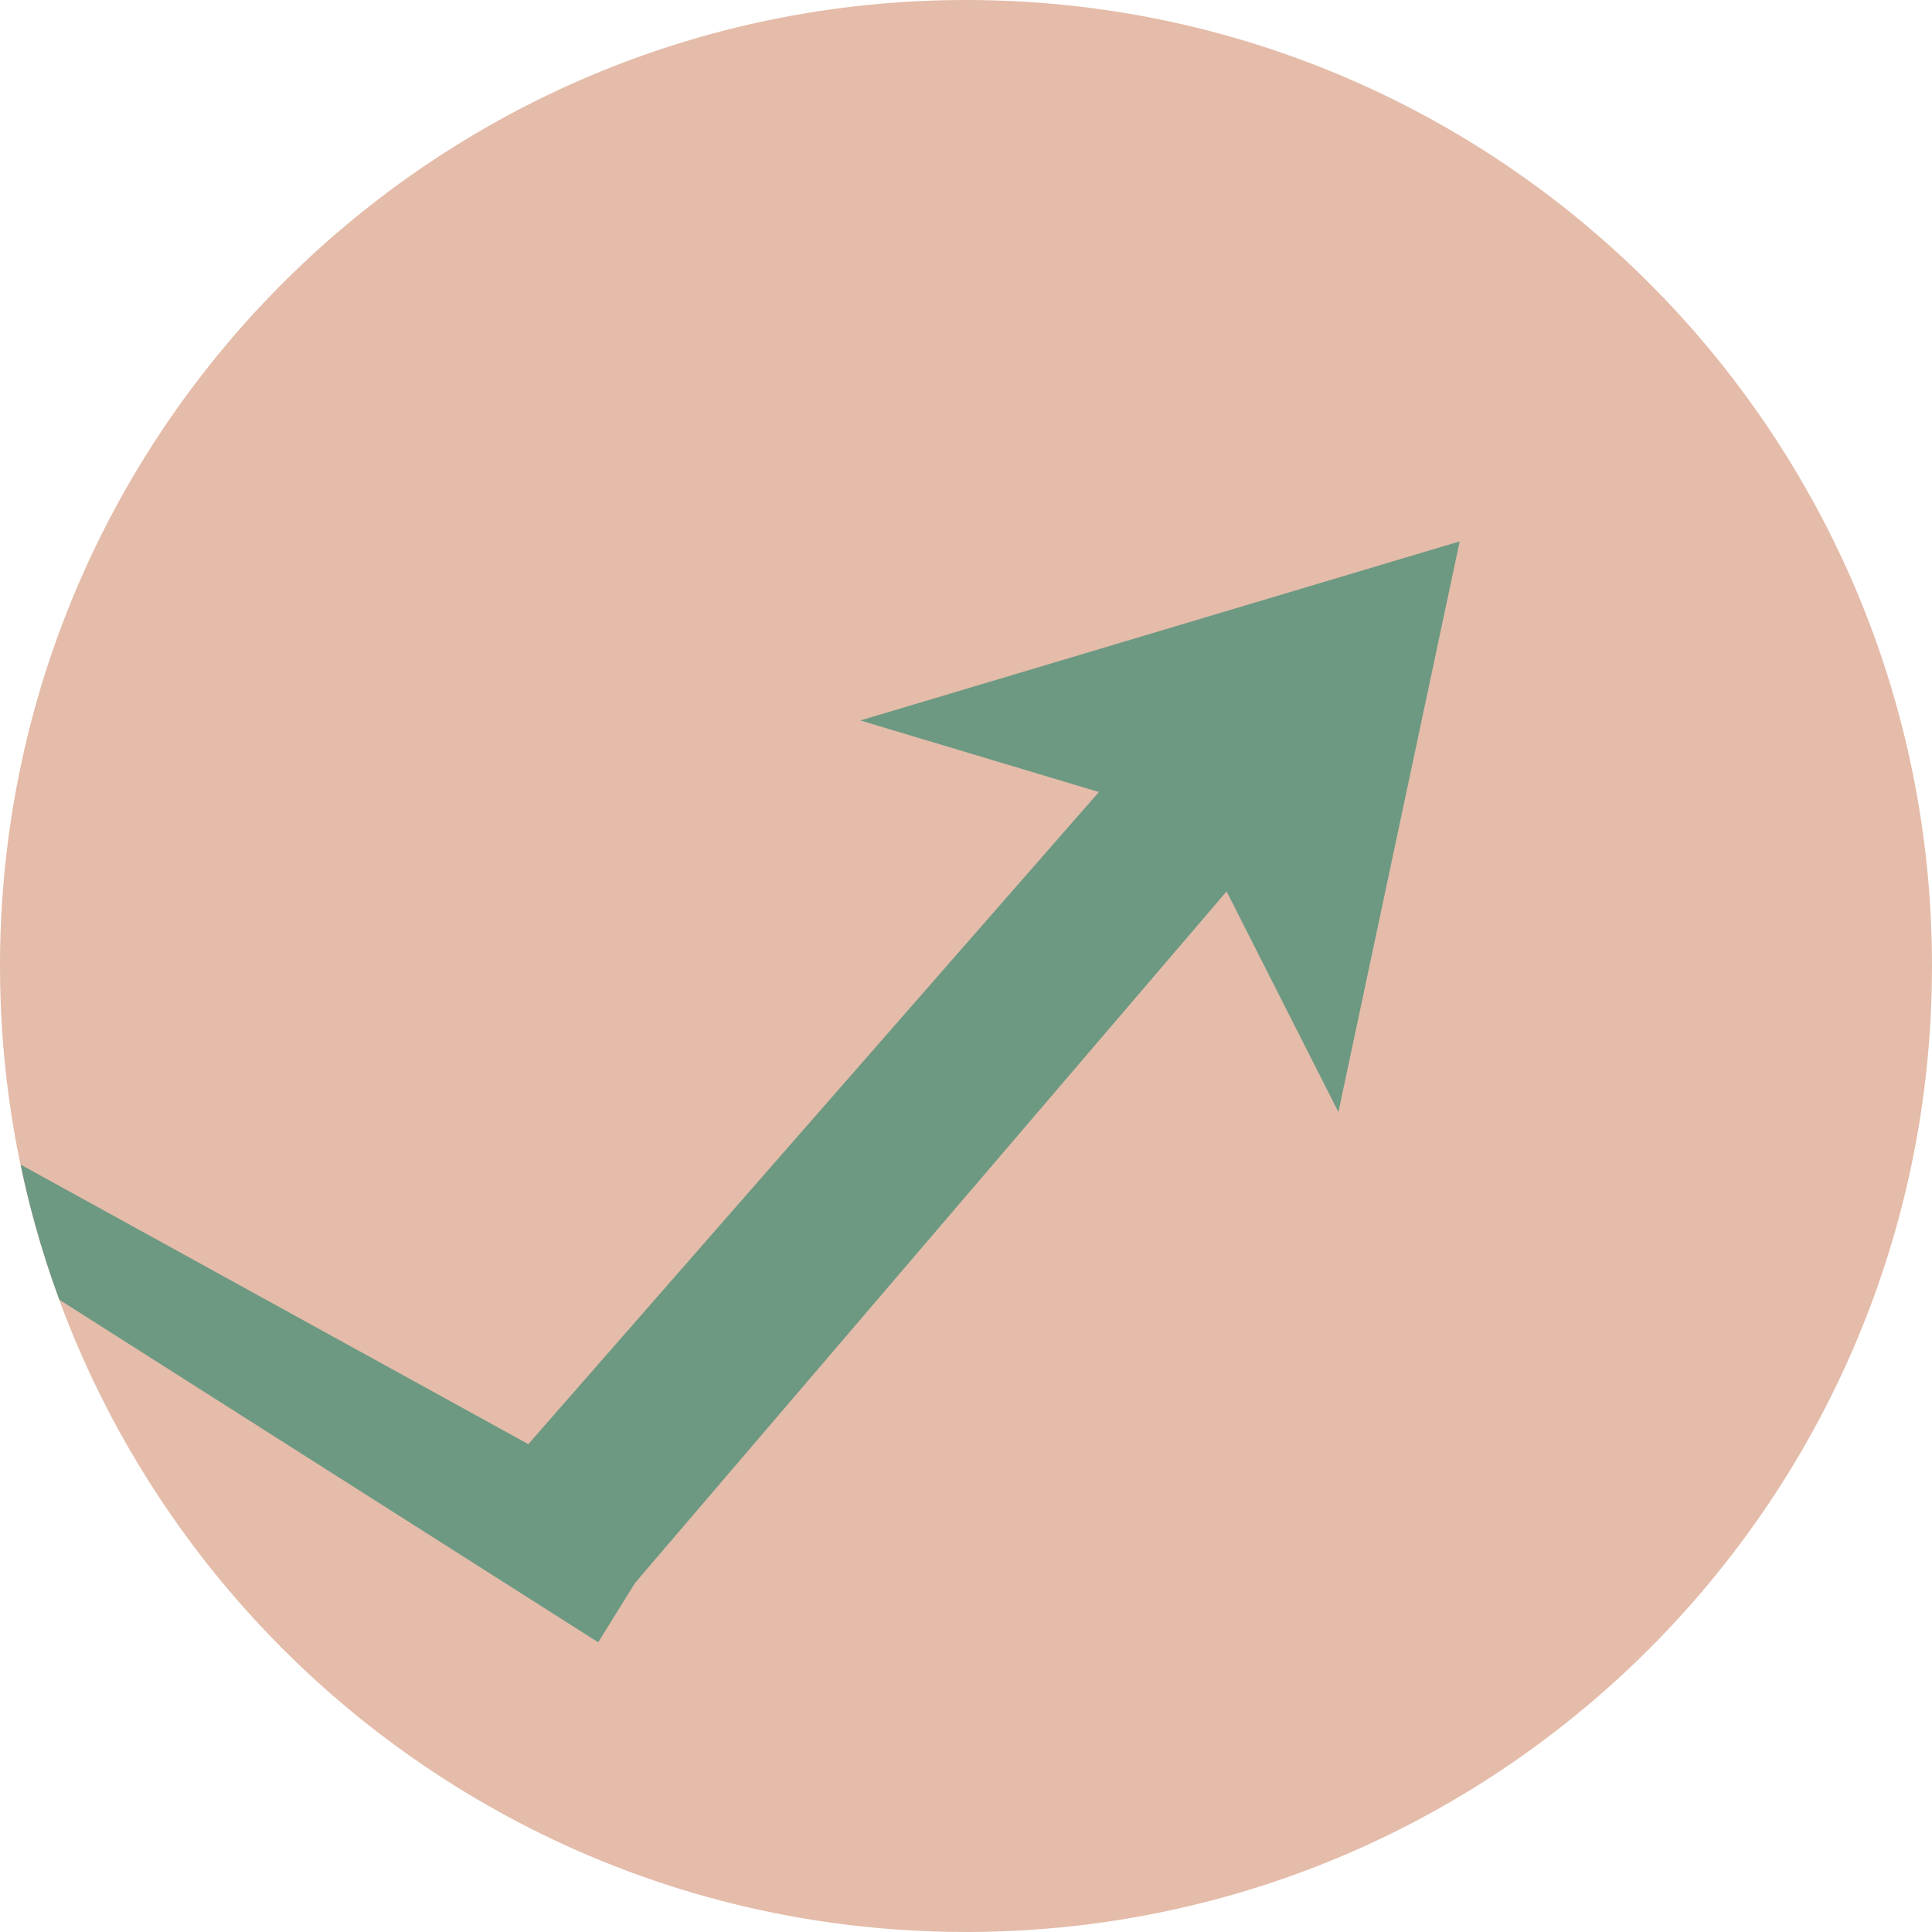 <?xml version="1.0" encoding="UTF-8"?> <svg xmlns="http://www.w3.org/2000/svg" width="41" height="41" viewBox="0 0 41 41" fill="none"><path d="M41 20.5C41 26.161 38.705 31.286 34.995 34.995C34.63 35.36 34.252 35.712 33.859 36.048C31.552 38.033 28.798 39.513 25.769 40.316C25.701 40.334 25.633 40.351 25.566 40.368C23.945 40.781 22.248 41 20.5 41C19.521 41 18.558 40.931 17.616 40.799C14.45 40.354 11.514 39.183 8.985 37.462C6.835 36.001 4.978 34.14 3.52 31.988C3.472 31.918 3.424 31.847 3.378 31.776L3.272 31.613C3.246 31.575 3.222 31.536 3.197 31.497C3.175 31.462 3.152 31.426 3.129 31.39C2.86 30.961 2.605 30.52 2.366 30.071C2.227 29.804 2.091 29.535 1.962 29.263C1.703 28.716 1.467 28.155 1.257 27.583C1.065 27.064 0.895 26.534 0.745 25.995C0.628 25.574 0.524 25.147 0.435 24.715C0.331 24.225 0.247 23.728 0.18 23.226C0.061 22.334 0 21.424 0 20.5C0 14.839 2.295 9.714 6.004 6.005C9.714 2.295 14.839 0 20.5 0C26.161 0 31.285 2.295 34.995 6.005C38.705 9.714 41 14.839 41 20.5Z" fill="#E4BCA9"></path><path d="M30.977 11.489L28.403 23.6L26.03 18.917L13.477 33.592L12.695 34.852L1.26 27.583C1.068 27.064 0.898 26.534 0.748 25.995C0.631 25.574 0.527 25.147 0.438 24.715L11.212 30.647L23.32 16.808L18.258 15.289L30.977 11.489Z" fill="#6D9983"></path></svg> 